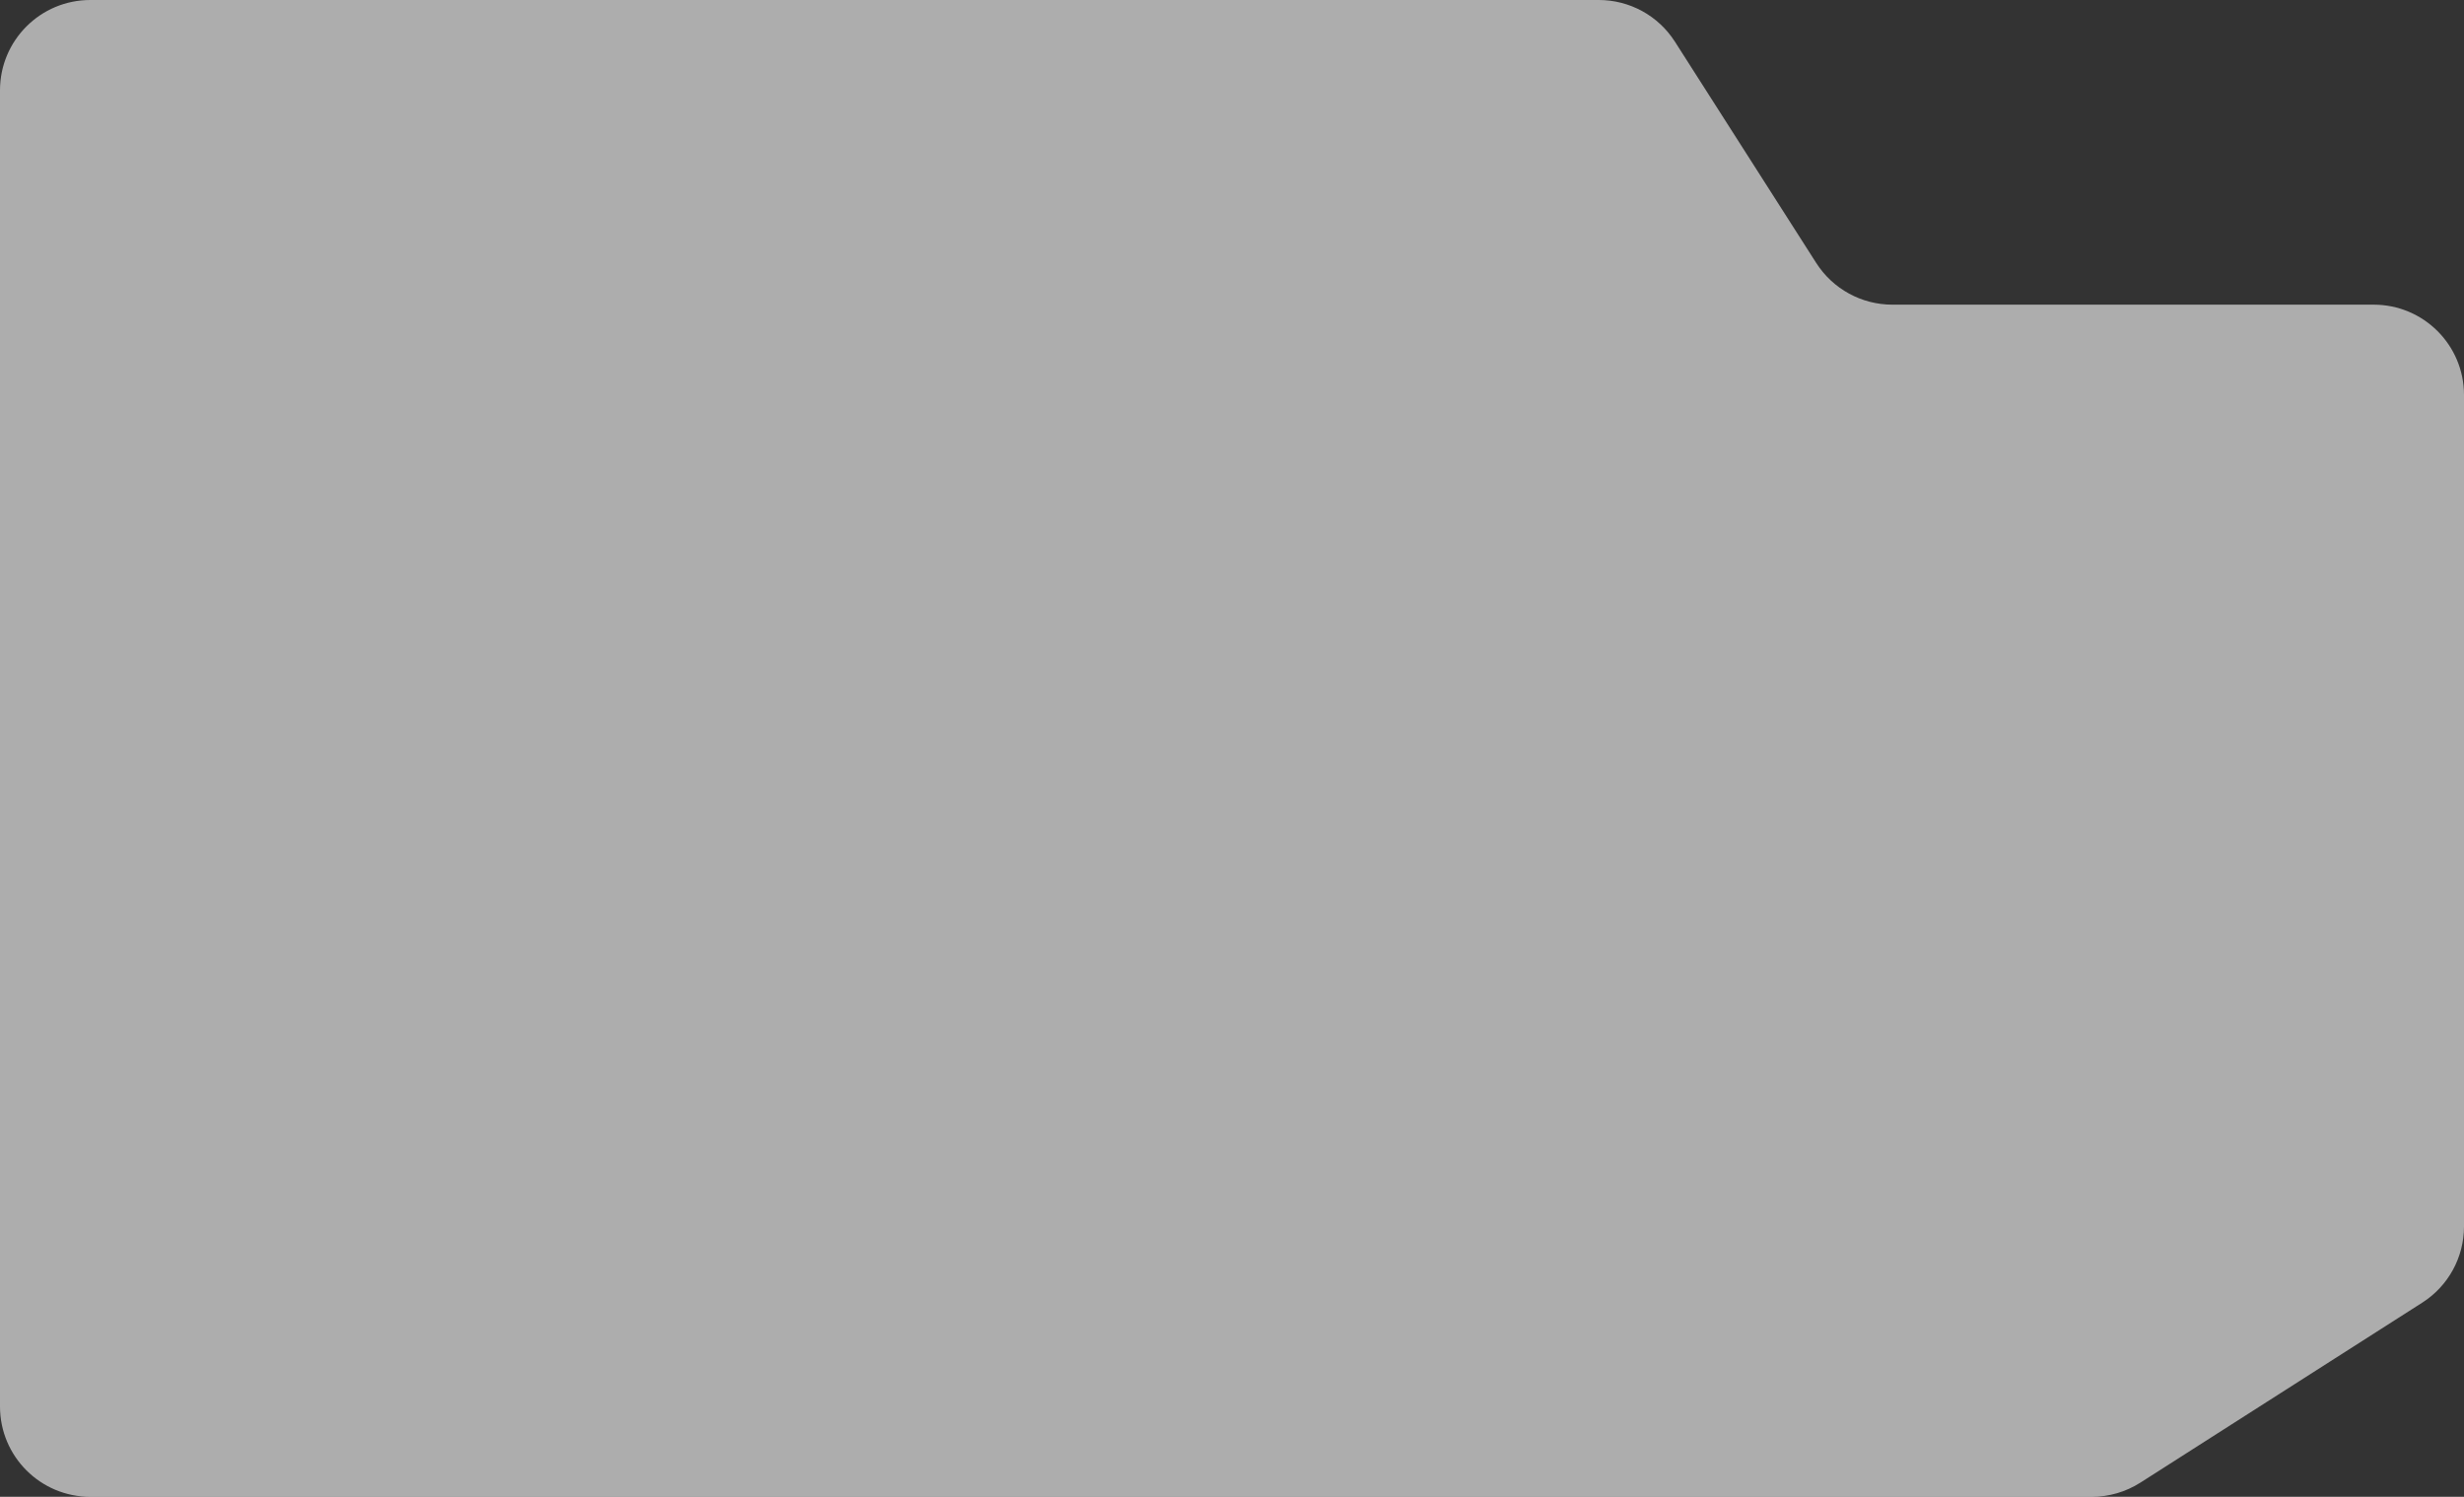 <?xml version="1.0" encoding="UTF-8"?> <svg xmlns="http://www.w3.org/2000/svg" width="372" height="226" viewBox="0 0 372 226" fill="none"><rect x="0" y="0" width="372" height="226" fill="#333333" stroke="none"/><path data-figma-bg-blur-radius="13" d="M274.201 39.702C276.707 43.626 281.04 46 285.695 46H358.364C365.895 46 372 52.105 372 59.636V185.187C372 189.842 369.626 194.175 365.702 196.68L323.143 223.857C320.951 225.256 318.404 226 315.804 226H13.636C6.105 226 0 219.895 0 212.364V13.636C0 6.105 6.105 0 13.636 0H241.379C246.033 0 250.367 2.374 252.872 6.298L274.201 39.702Z" fill="white" fill-opacity="0.6"></path><defs><clipPath id="bgblur_0_11365_1746_clip_path" transform="translate(13 13)"><path d="M274.201 39.702C276.707 43.626 281.04 46 285.695 46H358.364C365.895 46 372 52.105 372 59.636V185.187C372 189.842 369.626 194.175 365.702 196.68L323.143 223.857C320.951 225.256 318.404 226 315.804 226H13.636C6.105 226 0 219.895 0 212.364V13.636C0 6.105 6.105 0 13.636 0H241.379C246.033 0 250.367 2.374 252.872 6.298L274.201 39.702Z"></path></clipPath></defs></svg> 